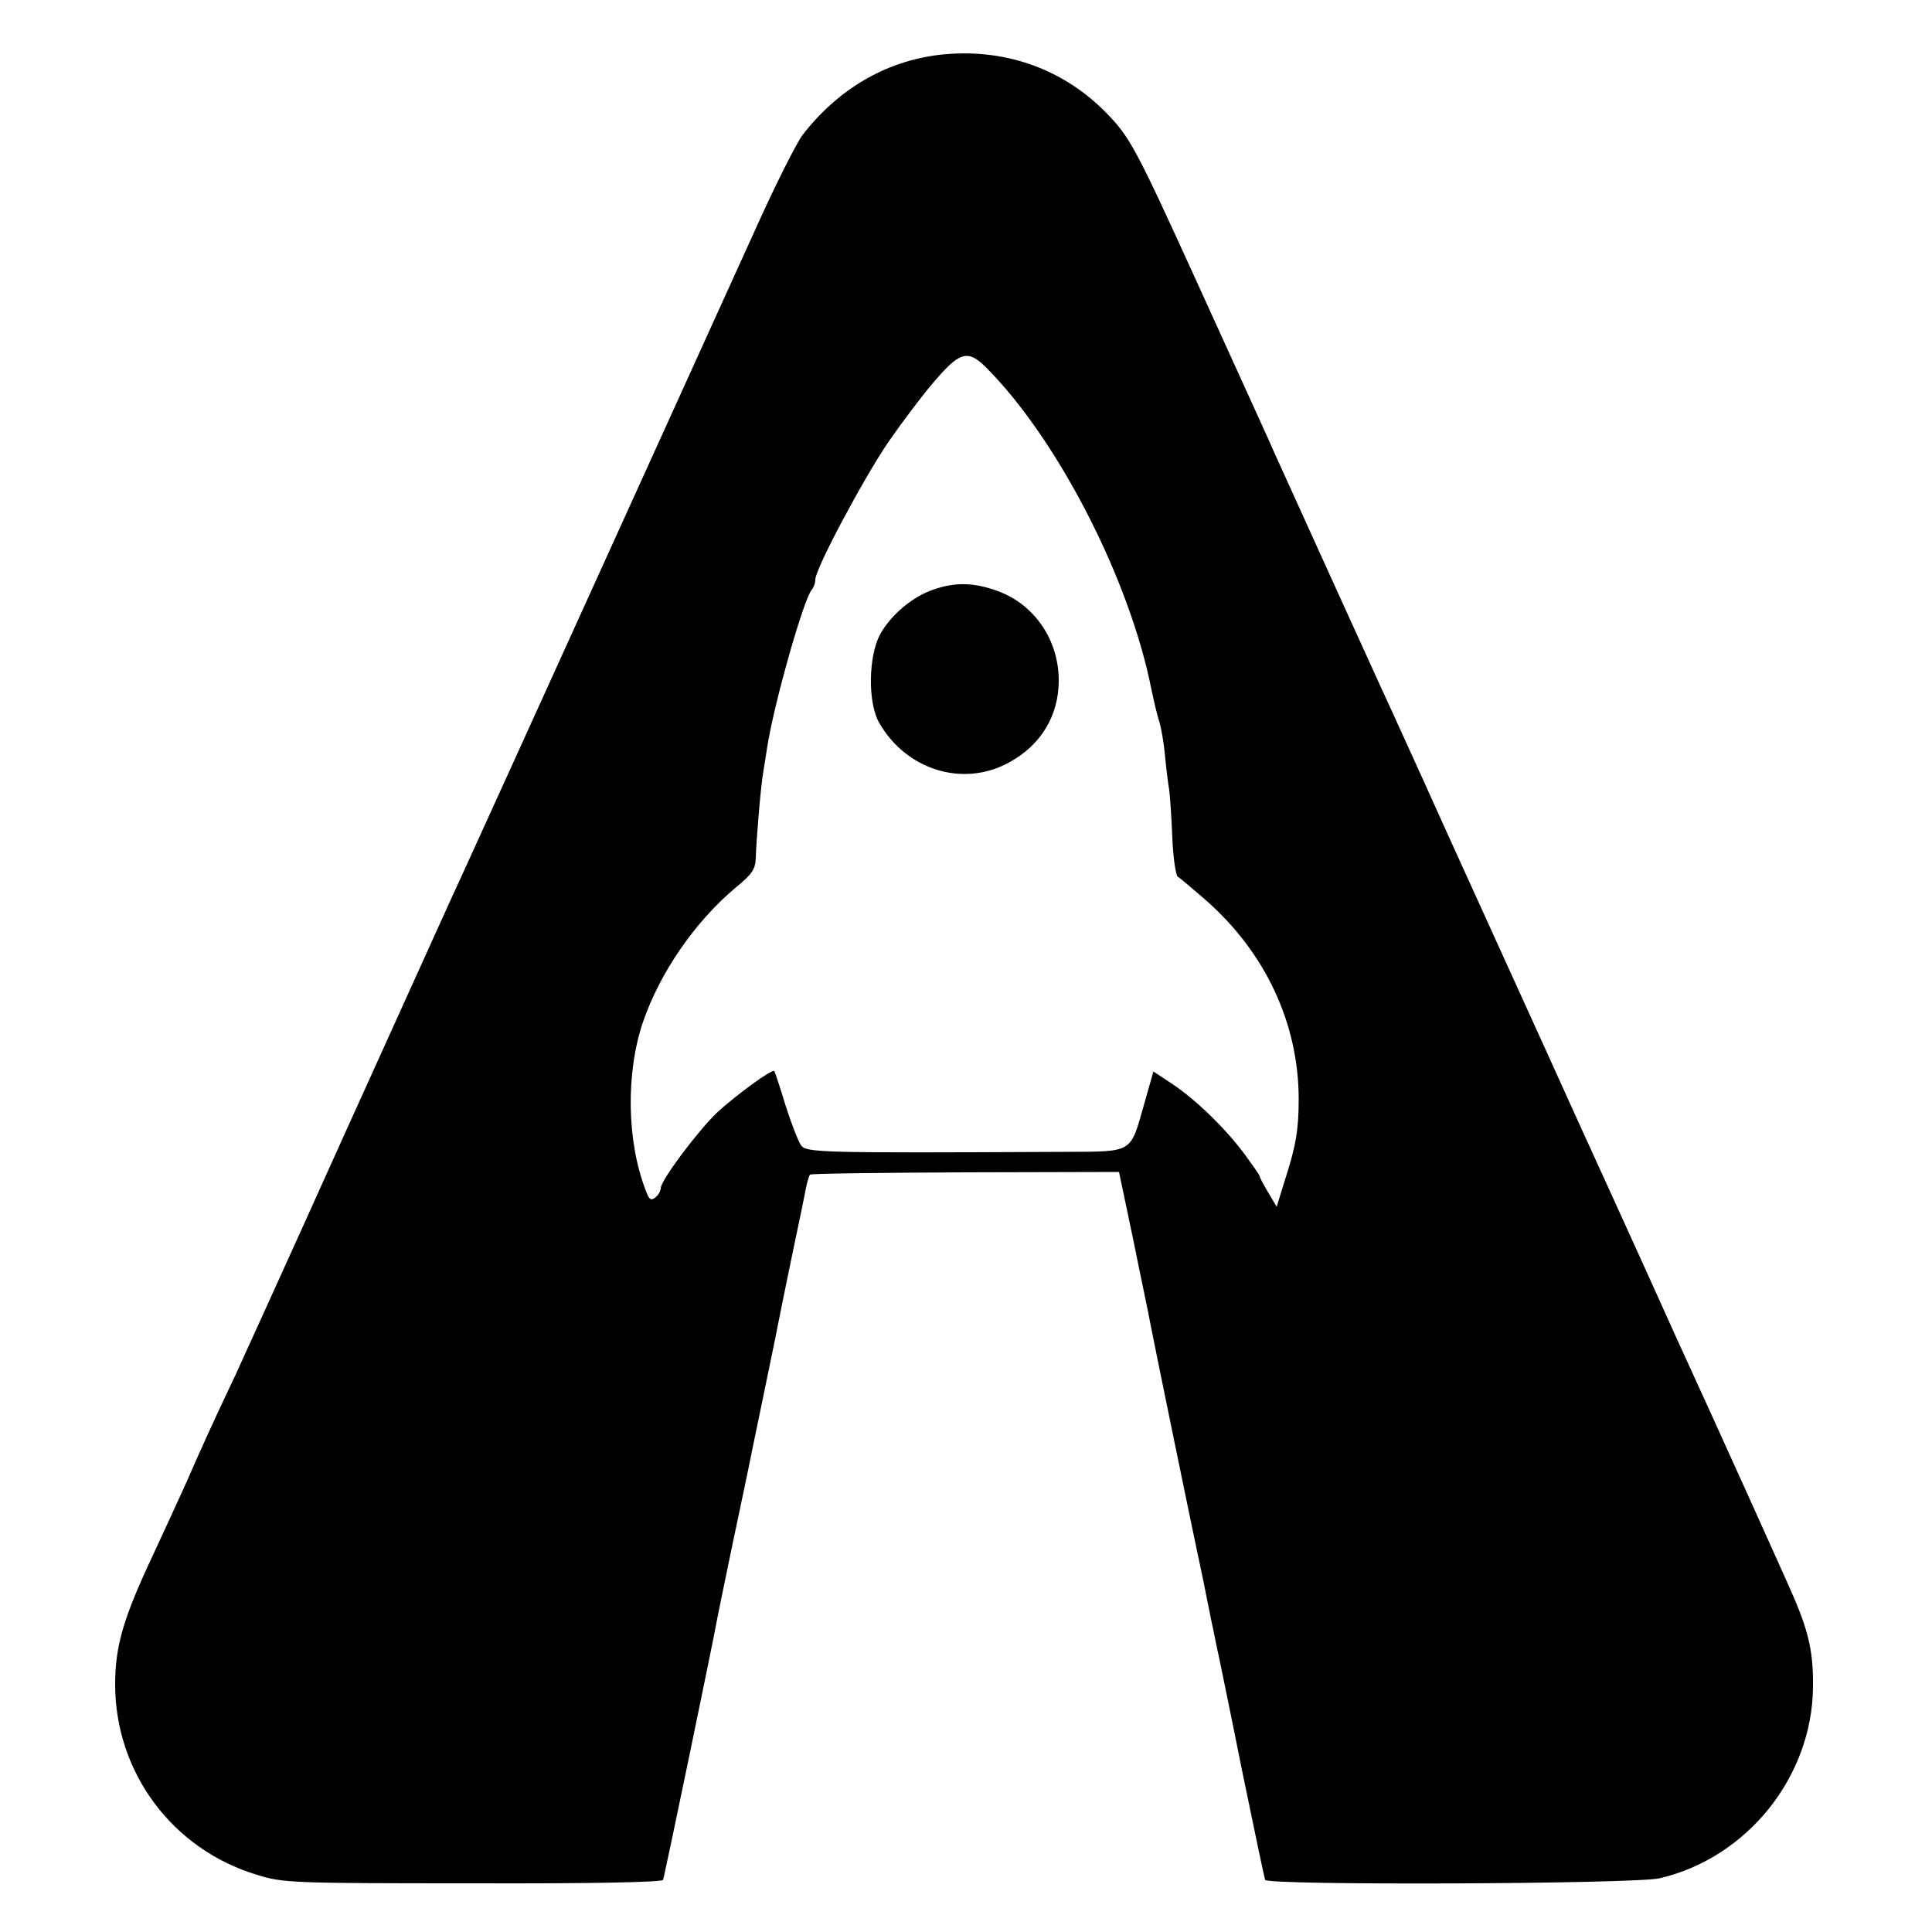 <?xml version="1.0" standalone="no"?>
<!DOCTYPE svg PUBLIC "-//W3C//DTD SVG 20010904//EN"
 "http://www.w3.org/TR/2001/REC-SVG-20010904/DTD/svg10.dtd">
<svg version="1.0" xmlns="http://www.w3.org/2000/svg"
 width="500pt" height="500pt" viewBox="0 0 500 500"
 preserveAspectRatio="xMidYMid meet">
<g transform="translate(0,500) scale(0.1,-0.1)"
fill="#000000" stroke="none">
<path d="M2430 4858 c-139 -17 -261 -89 -352 -206 -16 -20 -75 -138 -126 -252
-22 -48 -703 -1549 -745 -1640 -48 -104 -76 -167 -322 -710 -135 -300 -259
-572 -274 -605 -65 -137 -95 -204 -128 -280 -20 -44 -58 -127 -85 -185 -78
-165 -100 -239 -100 -339 0 -228 148 -427 367 -493 67 -21 89 -22 559 -22 317
-1 490 3 492 9 4 10 133 633 139 670 2 11 20 99 40 195 20 96 39 184 41 195 2
11 18 88 35 170 17 83 33 159 35 170 2 11 6 31 9 45 3 14 7 34 9 45 2 11 16
77 30 146 15 70 29 139 32 155 3 16 8 31 10 34 3 3 184 5 403 6 l397 1 38
-181 c20 -100 40 -192 42 -206 6 -33 117 -574 139 -675 2 -11 11 -54 19 -95 9
-41 17 -84 20 -95 2 -11 30 -144 60 -295 31 -151 58 -279 60 -285 5 -15 956
-11 1021 4 227 53 395 263 397 495 1 86 -10 138 -47 226 -20 47 -211 470 -303
670 -16 36 -129 286 -252 555 -122 270 -236 519 -252 555 -16 36 -70 153 -118
260 -48 107 -102 224 -118 260 -27 58 -81 178 -155 340 -43 94 -128 283 -152
335 -12 28 -33 73 -45 100 -13 28 -83 183 -157 345 -154 338 -169 366 -232
430 -114 115 -267 167 -431 148z m123 -810 c185 -186 371 -548 427 -833 7 -33
16 -71 21 -85 4 -14 11 -52 14 -85 3 -33 8 -73 11 -90 2 -16 6 -72 8 -124 2
-51 9 -96 14 -100 6 -3 38 -31 72 -60 155 -136 241 -320 241 -516 0 -77 -7
-120 -35 -207 l-22 -71 -22 37 c-12 20 -22 39 -22 42 0 3 -18 28 -39 57 -50
67 -124 139 -186 181 l-50 33 -23 -81 c-38 -133 -26 -126 -210 -127 -633 -3
-665 -2 -679 17 -7 10 -25 56 -40 103 -14 47 -28 88 -29 89 -5 7 -99 -62 -148
-107 -51 -49 -146 -176 -146 -196 0 -7 -6 -18 -14 -24 -11 -9 -16 -6 -24 16
-50 127 -53 305 -8 438 44 128 134 259 240 348 43 35 51 48 52 77 1 44 13 187
19 220 2 14 7 42 10 63 16 109 95 388 116 411 5 6 9 17 9 26 0 28 125 262 189
356 34 49 85 117 114 151 71 84 91 90 140 41z"/>
<path d="M2415 3474 c-55 -19 -111 -67 -138 -117 -30 -58 -31 -176 -2 -227 70
-123 217 -168 335 -104 84 45 130 122 130 213 0 104 -62 196 -157 231 -62 23
-111 24 -168 4z"/>
</g>
</svg>
